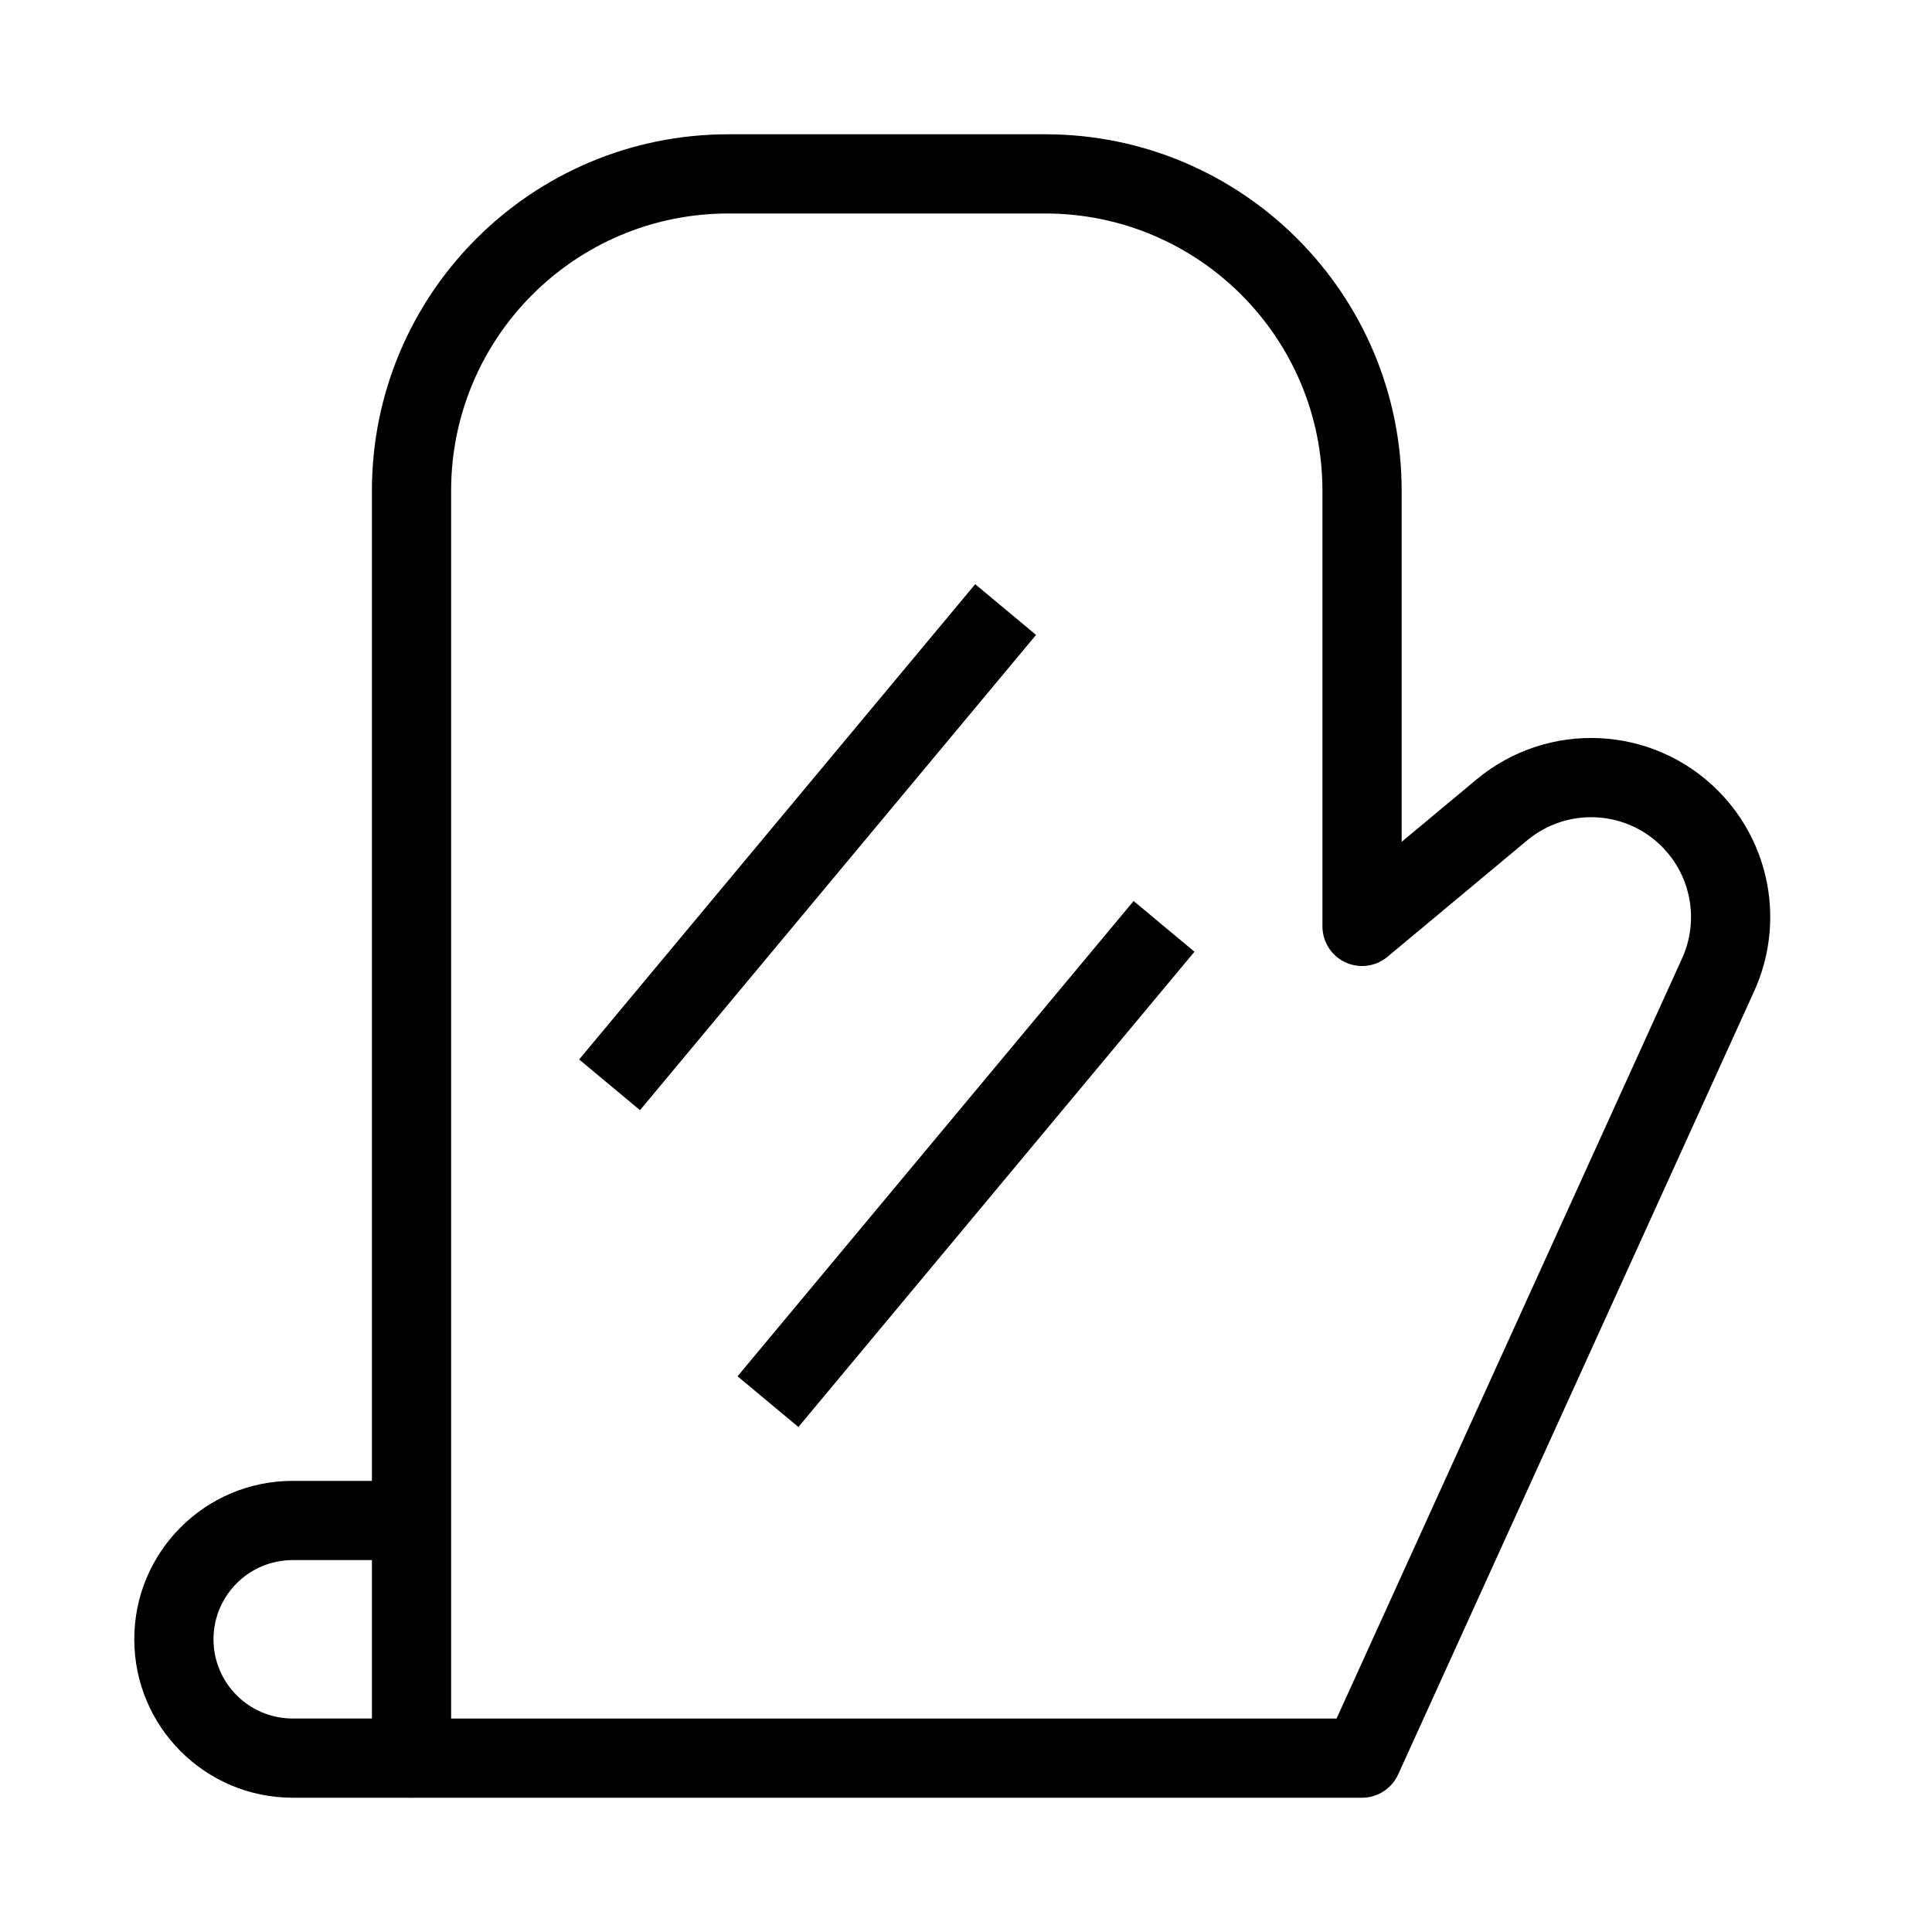 <?xml version="1.0" encoding="UTF-8"?>
<!-- Uploaded to: ICON Repo, www.iconrepo.com, Generator: ICON Repo Mixer Tools -->
<svg fill="#000000" width="800px" height="800px" version="1.1" viewBox="144 144 512 512" xmlns="http://www.w3.org/2000/svg">
 <g fill-rule="evenodd">
  <path d="m242.56 274.05c0-52.172 42.293-94.465 94.465-94.465h83.969c52.172 0 94.461 42.293 94.461 94.465v93.047l19.828-16.523c18.859-15.715 46.59-14.457 63.945 2.898 13.992 13.992 17.836 35.191 9.648 53.199l-94.359 207.59c-1.707 3.746-5.441 6.152-9.559 6.152h-251.9c-5.797 0-10.496-4.699-10.496-10.496zm94.465-73.473c-40.578 0-73.473 32.895-73.473 73.473v325.38h234.65l91.562-201.44c4.566-10.047 2.422-21.867-5.379-29.668-9.68-9.684-25.145-10.383-35.66-1.621l-37.043 30.871c-3.129 2.606-7.484 3.168-11.172 1.441-3.691-1.727-6.047-5.434-6.047-9.504v-115.46c0-40.578-32.895-73.473-73.469-73.473z"/>
  <path d="m297.48 424.77 104.96-125.95 16.125 13.438-104.96 125.95z"/>
  <path d="m339.46 508.73 104.96-125.95 16.125 13.441-104.96 125.95z"/>
  <path d="m221.57 557.44c-11.594 0-20.992 9.398-20.992 20.992s9.398 20.992 20.992 20.992h31.488v20.992h-31.488c-23.188 0-41.984-18.797-41.984-41.984s18.797-41.984 41.984-41.984h31.488v20.992z"/>
 </g>
</svg>